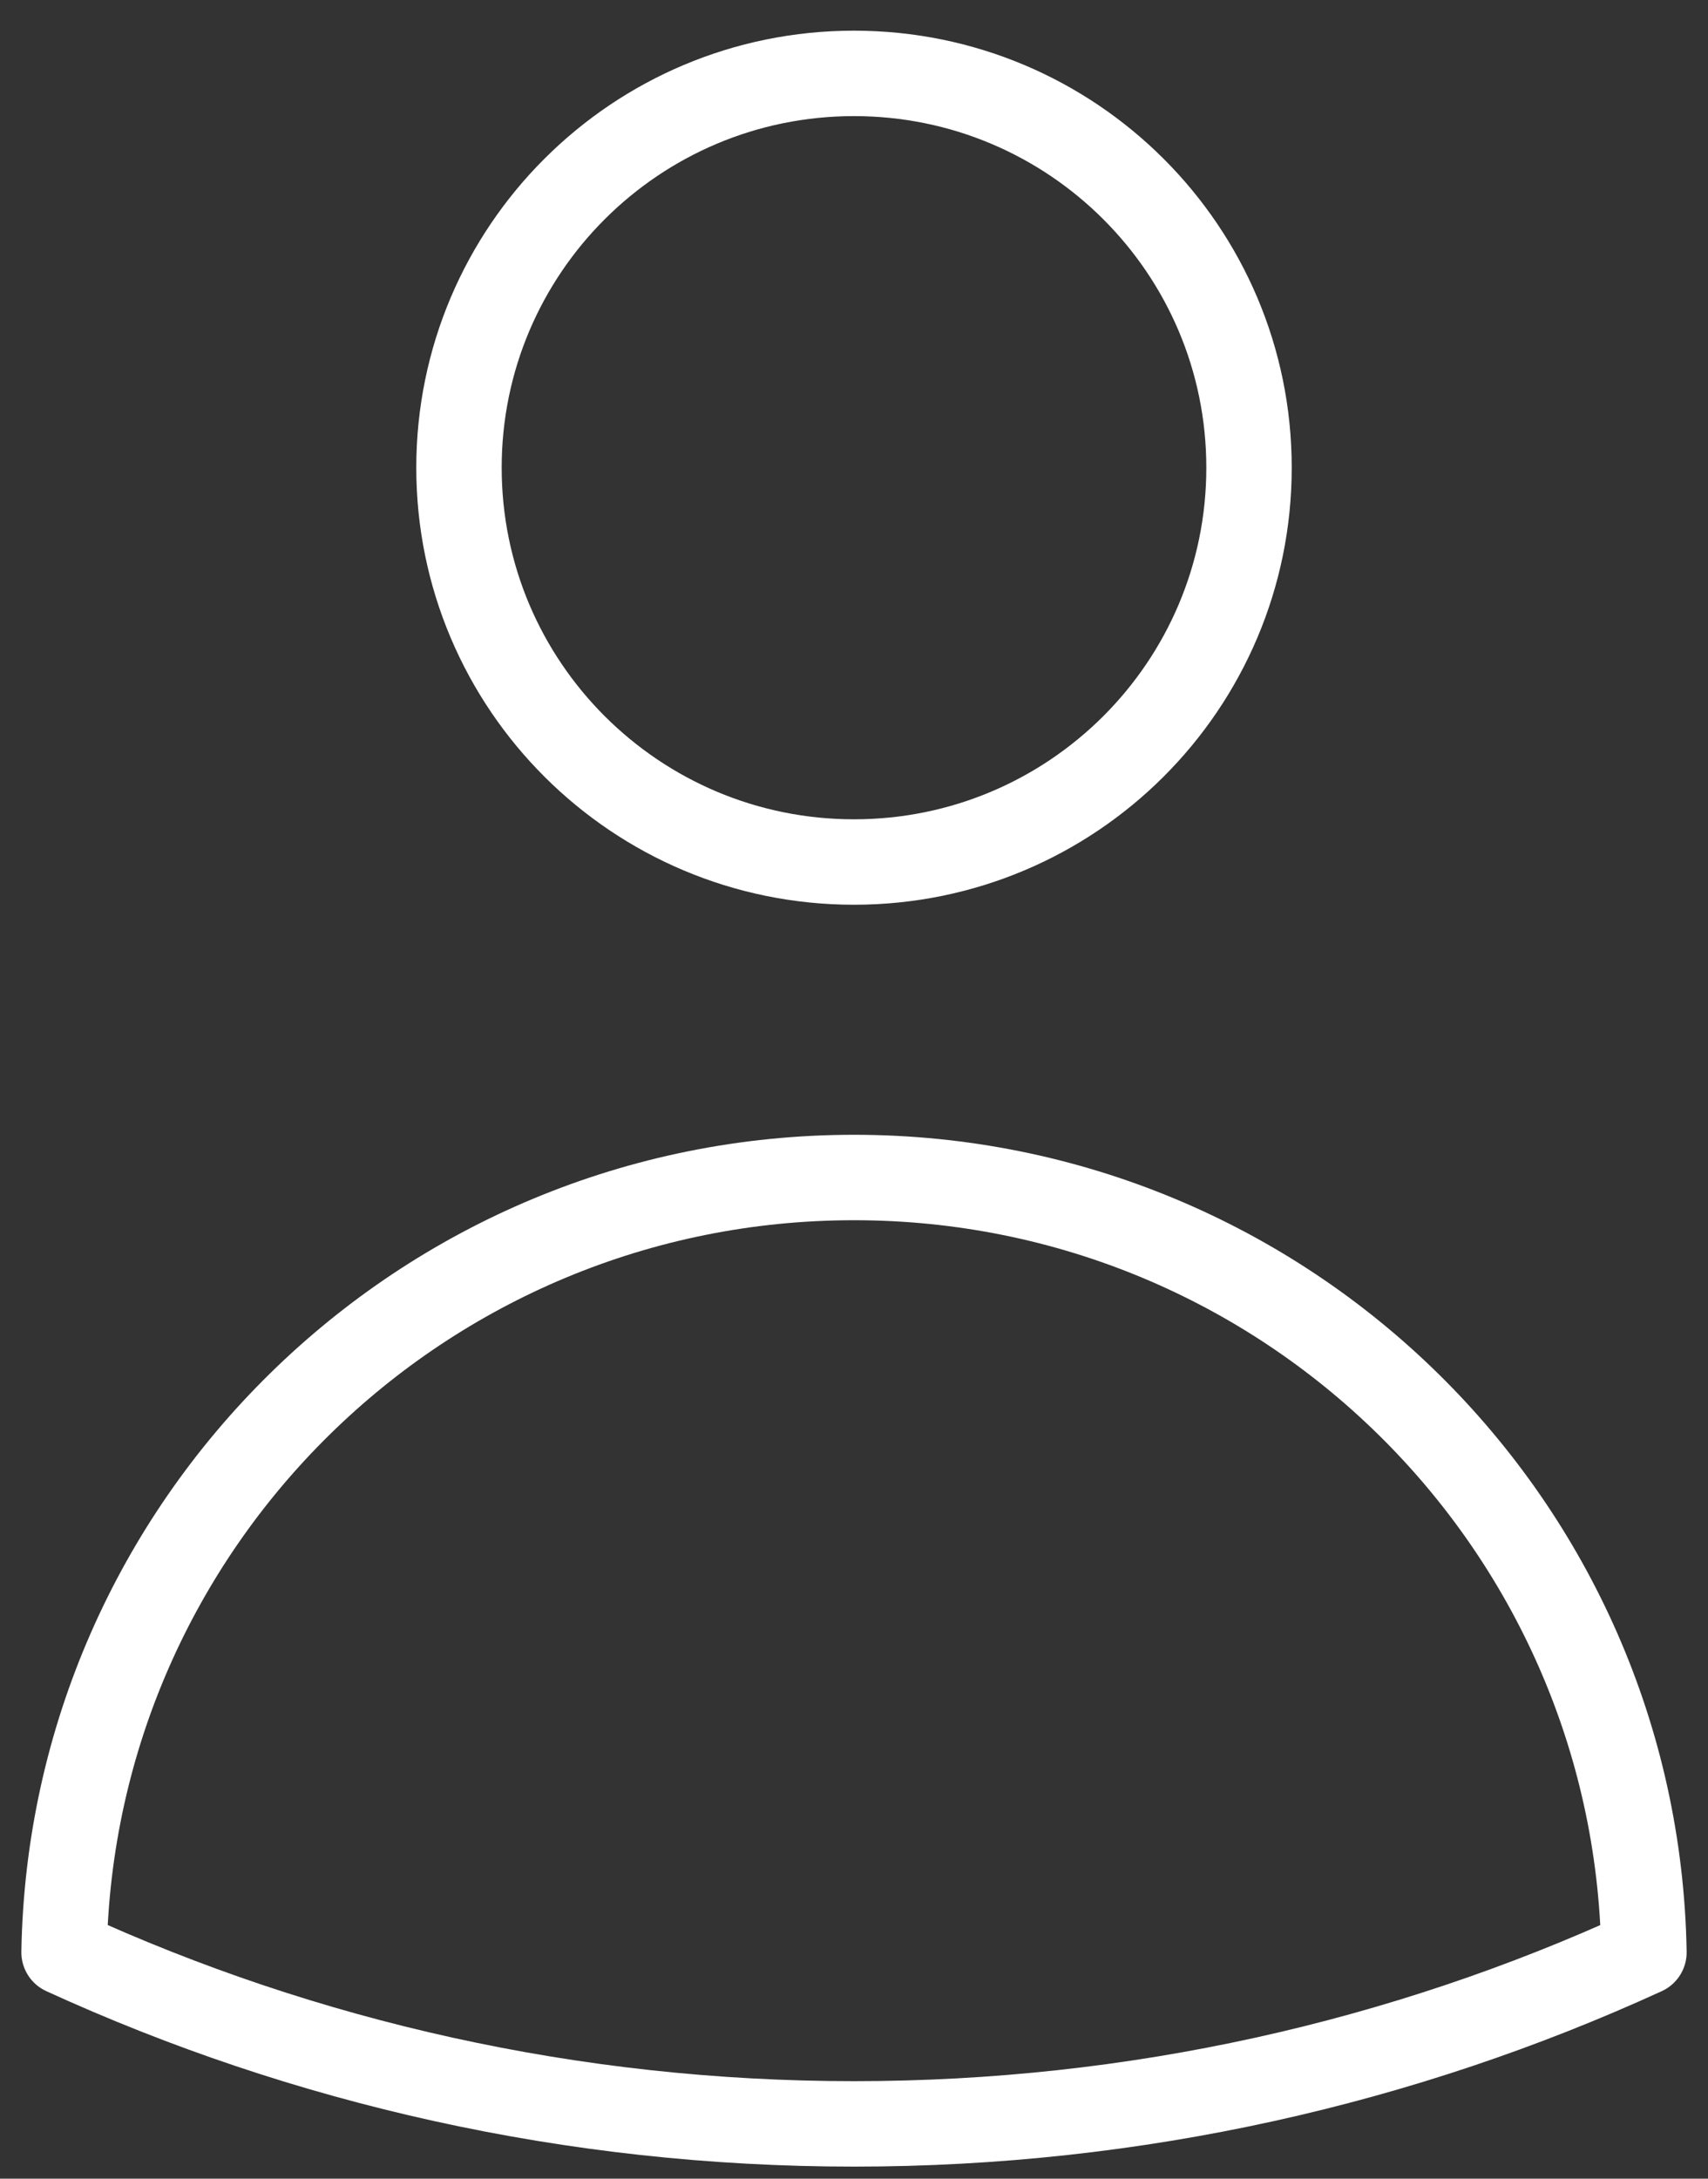 <svg width="40" height="51" viewBox="0 0 40 51" fill="none" xmlns="http://www.w3.org/2000/svg">
<rect x="0" y="0" width="40" height="51" fill="#333333" stroke="none"/>
<path d="M29.251 10.948C29.251 16.047 25.109 20.179 20 20.179C14.891 20.179 10.749 16.047 10.749 10.948C10.749 5.851 14.891 1.718 20 1.718C25.109 1.718 29.251 5.851 29.251 10.948Z" stroke="white" stroke-width="2" stroke-linecap="round" stroke-linejoin="round"/>
<path d="M1.5 45.701C1.673 35.655 9.89 27.564 20 27.564C30.11 27.564 38.327 35.655 38.5 45.702C32.868 48.28 26.603 49.718 20.001 49.718C13.398 49.718 7.132 48.28 1.5 45.701Z" stroke="white" stroke-width="2" stroke-linecap="round" stroke-linejoin="round"/>
</svg>
